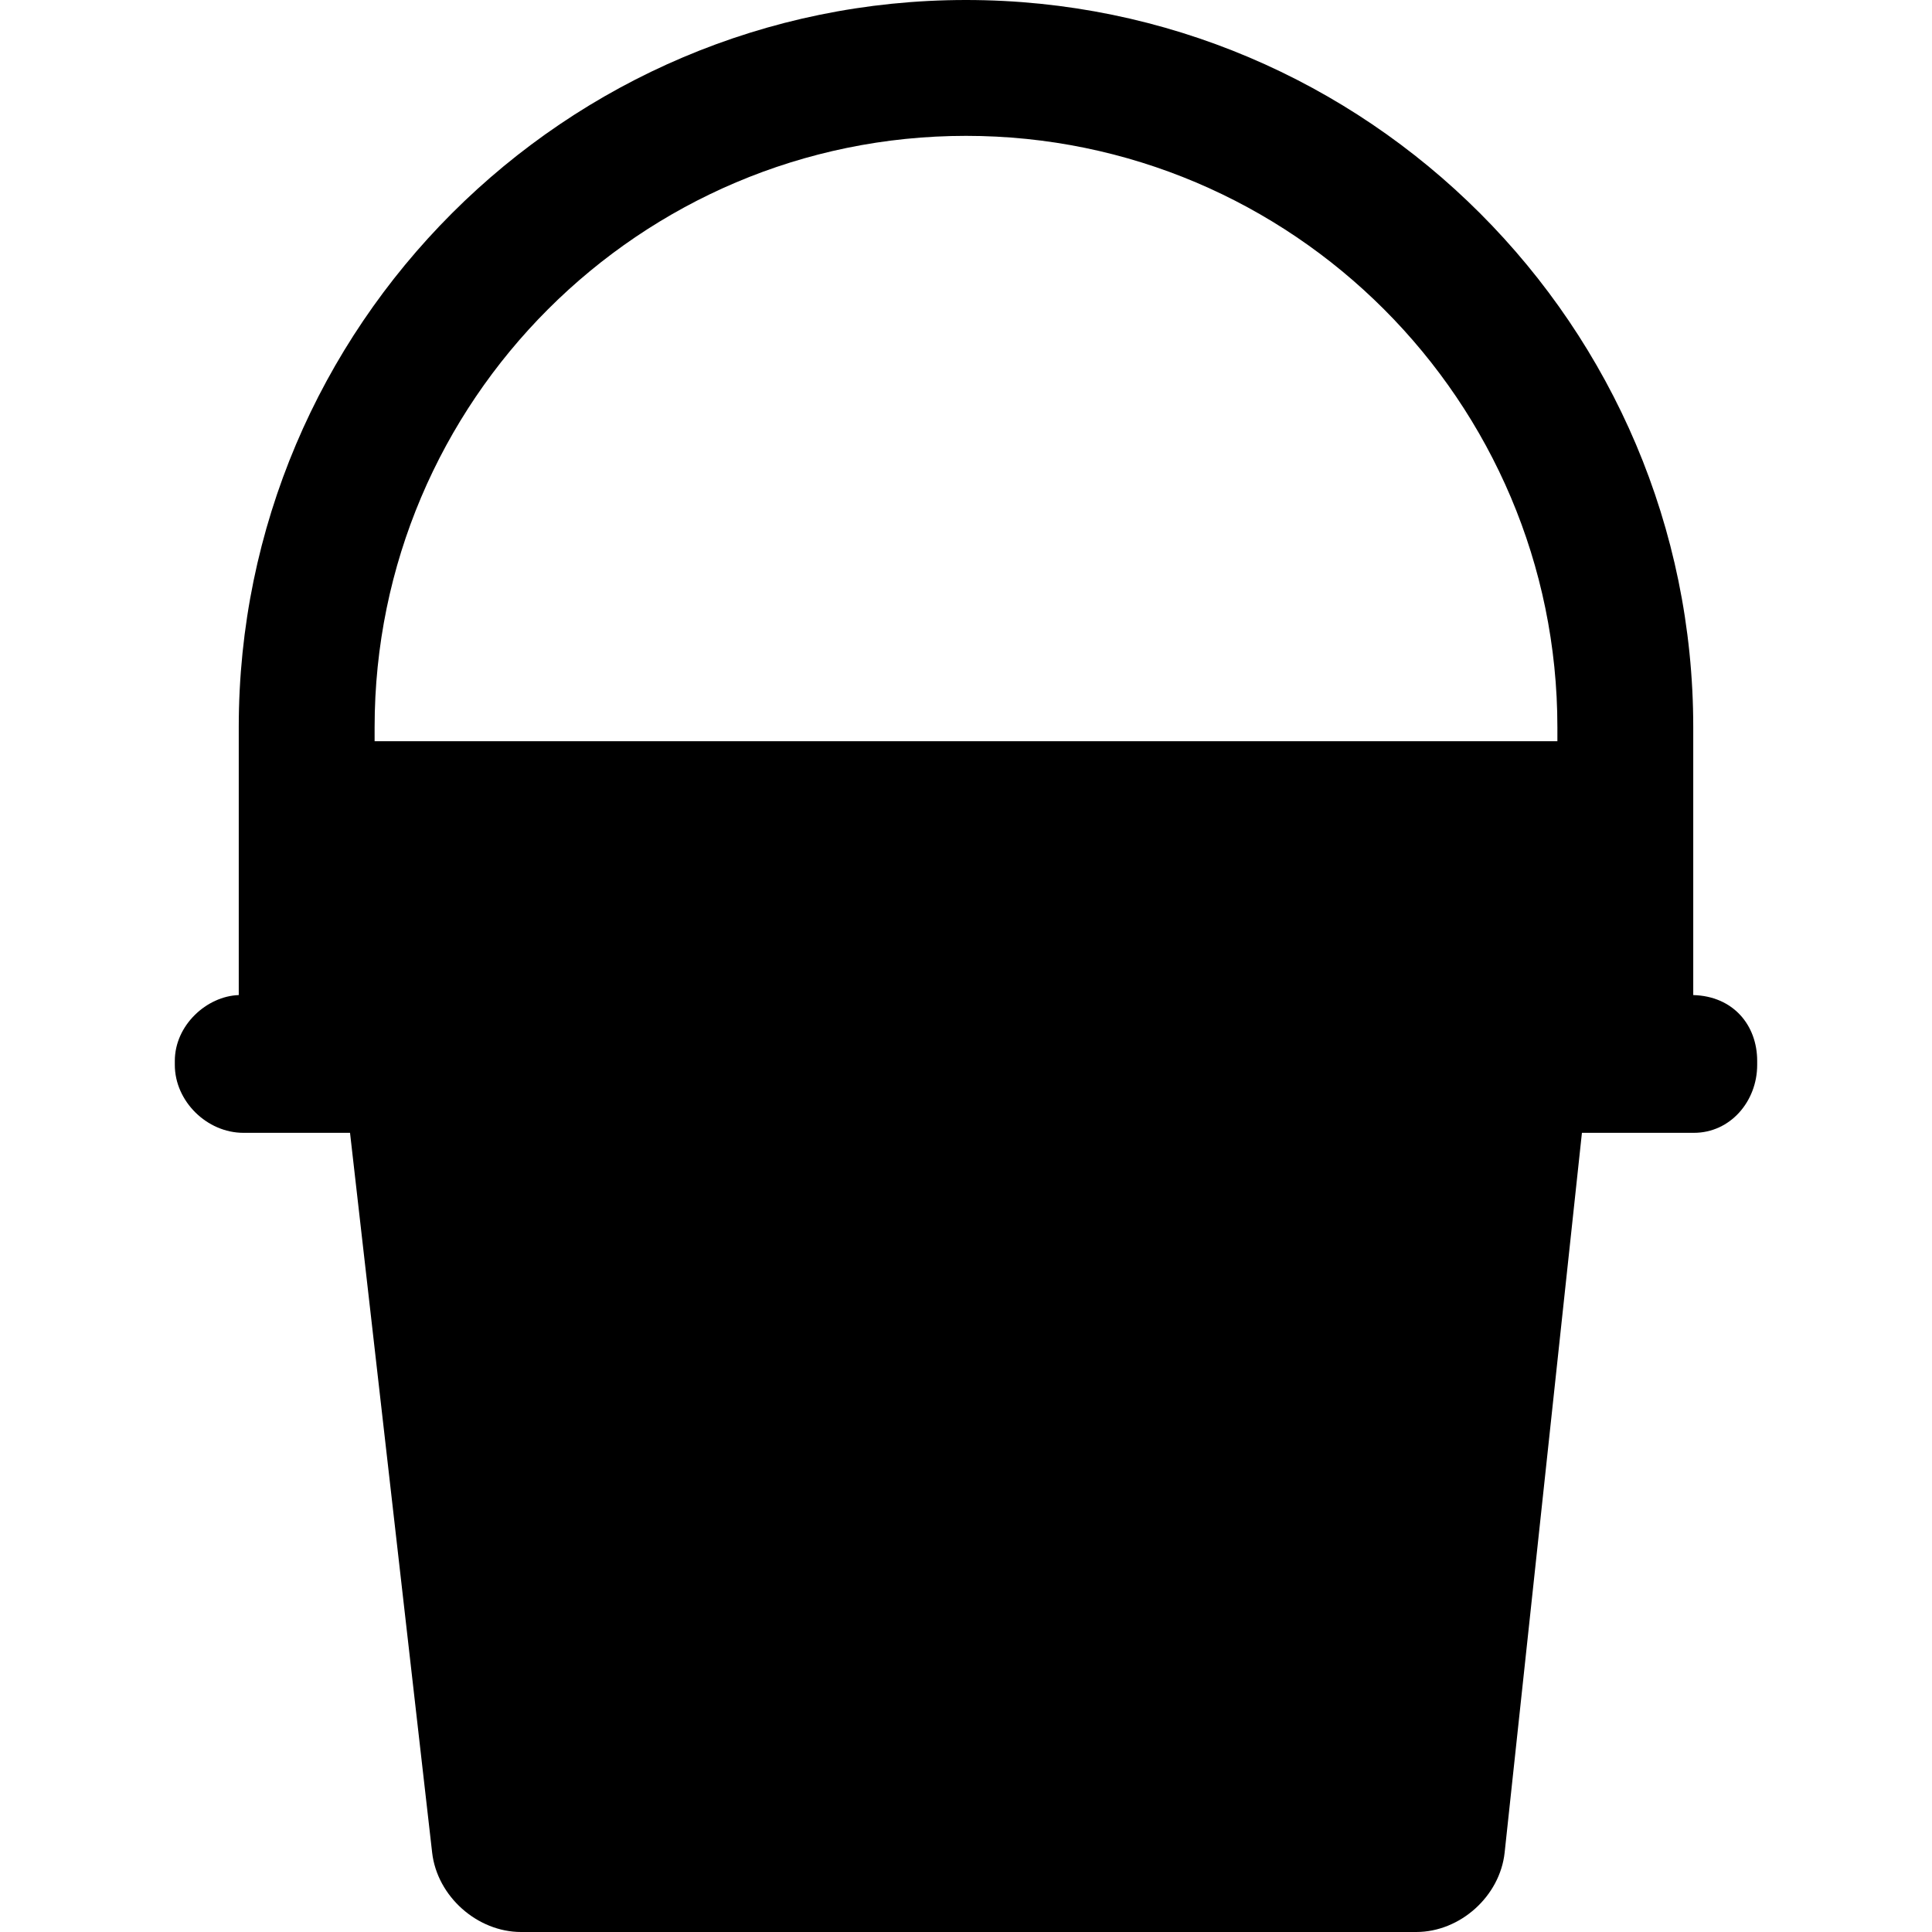 <?xml version='1.0' encoding='iso-8859-1'?>
<!-- Uploaded to: SVG Repo, www.svgrepo.com, Generator: SVG Repo Mixer Tools -->
<svg fill="#000000" height="800px" width="800px" version="1.1" xmlns="http://www.w3.org/2000/svg" viewBox="0 0 241.75 241.75" xmlns:xlink="http://www.w3.org/1999/xlink" enable-background="new 0 0 241.75 241.75">
  <g>
    <path d="m211.875,124.513v-33.513c0-50.178-40.822-91-91-91s-91,40.822-91,91v33.513c-4,0.134-8,3.765-8,8.237v0.5c0,4.557 4.026,8.5 8.583,8.5h13.341l10.275,90.064c0.624,5.465 5.634,9.936 11.134,9.936h112c5.5,0 10.481-4.475 11.067-9.942l9.671-90.058h14.012c4.557,0 7.917-3.943 7.917-8.5v-0.5c0-4.473-3-8.104-8-8.237zm-91-107.513c40.804,0 74,33.196 74,74v1.75h-148v-1.75c0-40.804 33.196-74 74-74z"/>
  </g>
</svg>